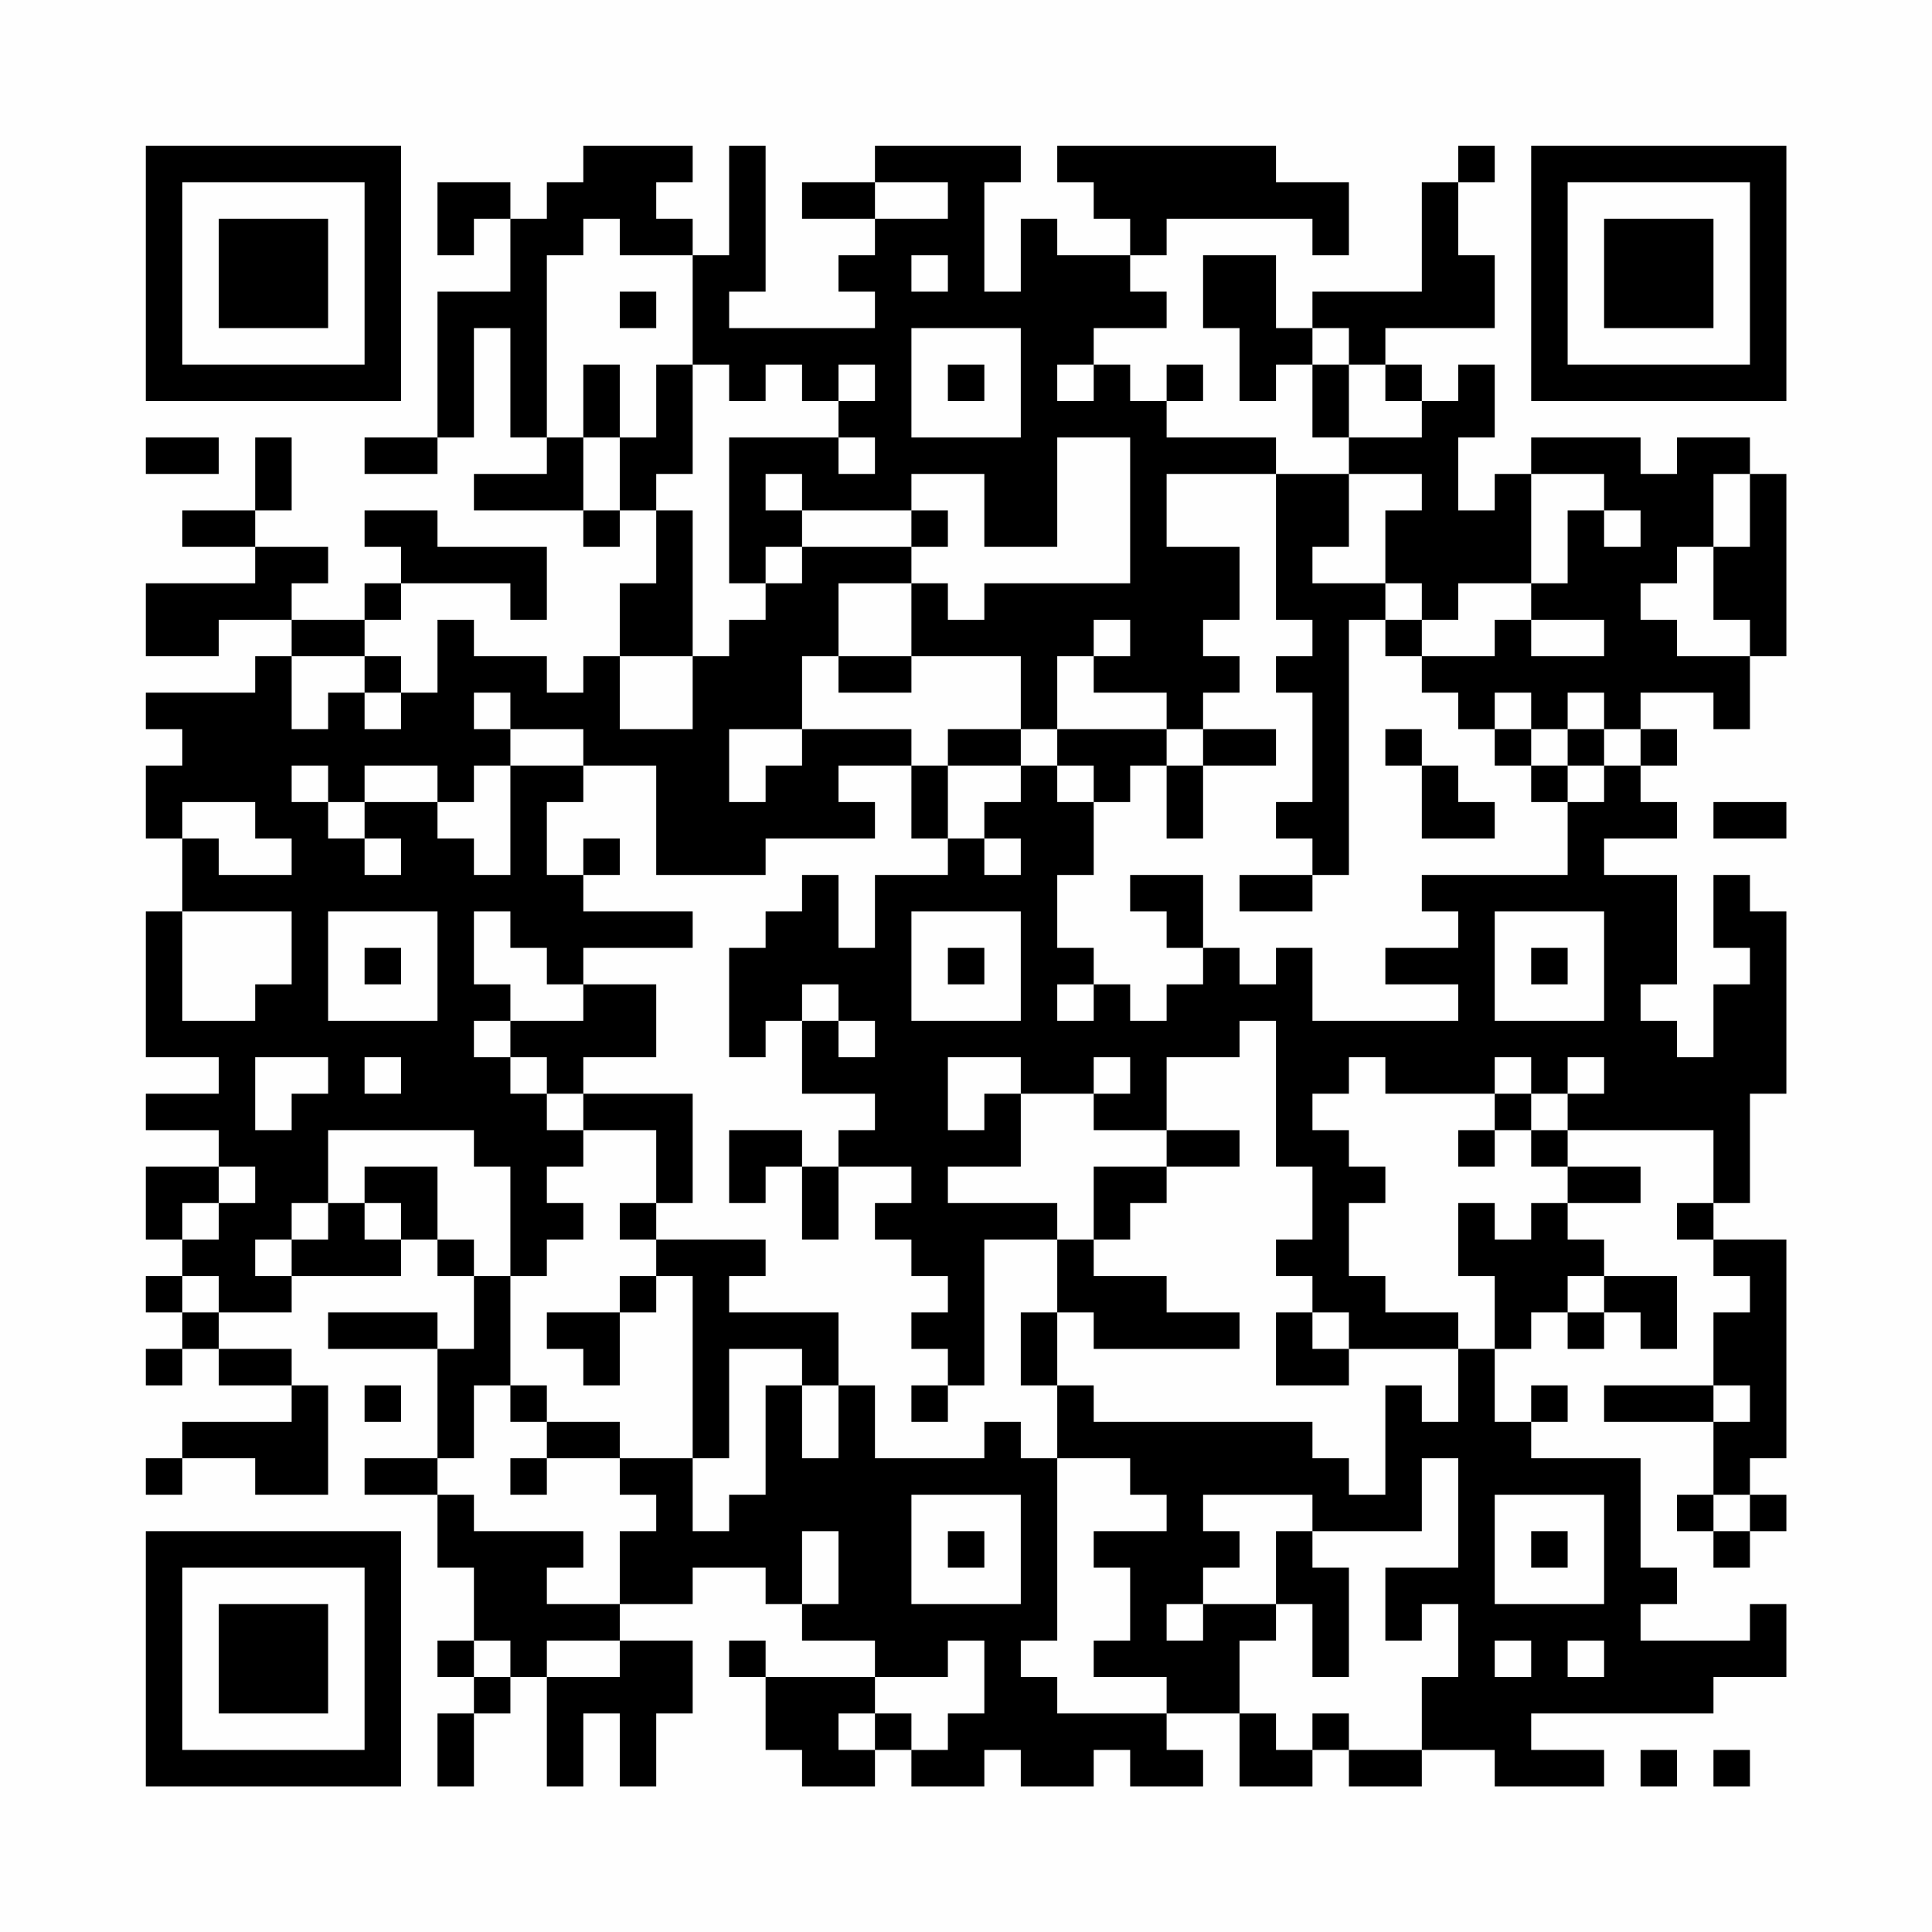 <?xml version="1.0" encoding="UTF-8"?>
<svg xmlns="http://www.w3.org/2000/svg" version="1.1" width="200" height="200" viewBox="0 0 200 200"><rect x="0" y="0" width="200" height="200" fill="#fefefe"/><g transform="scale(3.774)"><g transform="translate(4,4)"><path fill-rule="evenodd" d="M12 0L12 1L11 1L11 2L10 2L10 1L8 1L8 3L9 3L9 2L10 2L10 4L8 4L8 8L6 8L6 9L8 9L8 8L9 8L9 5L10 5L10 8L11 8L11 9L9 9L9 10L12 10L12 11L13 11L13 10L14 10L14 12L13 12L13 14L12 14L12 15L11 15L11 14L9 14L9 13L8 13L8 15L7 15L7 14L6 14L6 13L7 13L7 12L10 12L10 13L11 13L11 11L8 11L8 10L6 10L6 11L7 11L7 12L6 12L6 13L4 13L4 12L5 12L5 11L3 11L3 10L4 10L4 8L3 8L3 10L1 10L1 11L3 11L3 12L0 12L0 14L2 14L2 13L4 13L4 14L3 14L3 15L0 15L0 16L1 16L1 17L0 17L0 19L1 19L1 21L0 21L0 25L2 25L2 26L0 26L0 27L2 27L2 28L0 28L0 30L1 30L1 31L0 31L0 32L1 32L1 33L0 33L0 34L1 34L1 33L2 33L2 34L4 34L4 35L1 35L1 36L0 36L0 37L1 37L1 36L3 36L3 37L5 37L5 34L4 34L4 33L2 33L2 32L4 32L4 31L7 31L7 30L8 30L8 31L9 31L9 33L8 33L8 32L5 32L5 33L8 33L8 36L6 36L6 37L8 37L8 39L9 39L9 41L8 41L8 42L9 42L9 43L8 43L8 45L9 45L9 43L10 43L10 42L11 42L11 45L12 45L12 43L13 43L13 45L14 45L14 43L15 43L15 41L13 41L13 40L15 40L15 39L17 39L17 40L18 40L18 41L20 41L20 42L17 42L17 41L16 41L16 42L17 42L17 44L18 44L18 45L20 45L20 44L21 44L21 45L23 45L23 44L24 44L24 45L26 45L26 44L27 44L27 45L29 45L29 44L28 44L28 43L30 43L30 45L32 45L32 44L33 44L33 45L35 45L35 44L37 44L37 45L40 45L40 44L38 44L38 43L43 43L43 42L45 42L45 40L44 40L44 41L41 41L41 40L42 40L42 39L41 39L41 36L38 36L38 35L39 35L39 34L38 34L38 35L37 35L37 33L38 33L38 32L39 32L39 33L40 33L40 32L41 32L41 33L42 33L42 31L40 31L40 30L39 30L39 29L41 29L41 28L39 28L39 27L43 27L43 29L42 29L42 30L43 30L43 31L44 31L44 32L43 32L43 34L40 34L40 35L43 35L43 37L42 37L42 38L43 38L43 39L44 39L44 38L45 38L45 37L44 37L44 36L45 36L45 30L43 30L43 29L44 29L44 26L45 26L45 21L44 21L44 20L43 20L43 22L44 22L44 23L43 23L43 25L42 25L42 24L41 24L41 23L42 23L42 20L40 20L40 19L42 19L42 18L41 18L41 17L42 17L42 16L41 16L41 15L43 15L43 16L44 16L44 14L45 14L45 9L44 9L44 8L42 8L42 9L41 9L41 8L38 8L38 9L37 9L37 10L36 10L36 8L37 8L37 6L36 6L36 7L35 7L35 6L34 6L34 5L37 5L37 3L36 3L36 1L37 1L37 0L36 0L36 1L35 1L35 4L32 4L32 5L31 5L31 3L29 3L29 5L30 5L30 7L31 7L31 6L32 6L32 8L33 8L33 9L31 9L31 8L28 8L28 7L29 7L29 6L28 6L28 7L27 7L27 6L26 6L26 5L28 5L28 4L27 4L27 3L28 3L28 2L32 2L32 3L33 3L33 1L31 1L31 0L25 0L25 1L26 1L26 2L27 2L27 3L25 3L25 2L24 2L24 4L23 4L23 1L24 1L24 0L20 0L20 1L18 1L18 2L20 2L20 3L19 3L19 4L20 4L20 5L16 5L16 4L17 4L17 0L16 0L16 3L15 3L15 2L14 2L14 1L15 1L15 0ZM20 1L20 2L22 2L22 1ZM12 2L12 3L11 3L11 8L12 8L12 10L13 10L13 8L14 8L14 6L15 6L15 9L14 9L14 10L15 10L15 14L13 14L13 16L15 16L15 14L16 14L16 13L17 13L17 12L18 12L18 11L21 11L21 12L19 12L19 14L18 14L18 16L16 16L16 18L17 18L17 17L18 17L18 16L21 16L21 17L19 17L19 18L20 18L20 19L17 19L17 20L14 20L14 17L12 17L12 16L10 16L10 15L9 15L9 16L10 16L10 17L9 17L9 18L8 18L8 17L6 17L6 18L5 18L5 17L4 17L4 18L5 18L5 19L6 19L6 20L7 20L7 19L6 19L6 18L8 18L8 19L9 19L9 20L10 20L10 17L12 17L12 18L11 18L11 20L12 20L12 21L15 21L15 22L12 22L12 23L11 23L11 22L10 22L10 21L9 21L9 23L10 23L10 24L9 24L9 25L10 25L10 26L11 26L11 27L12 27L12 28L11 28L11 29L12 29L12 30L11 30L11 31L10 31L10 28L9 28L9 27L5 27L5 29L4 29L4 30L3 30L3 31L4 31L4 30L5 30L5 29L6 29L6 30L7 30L7 29L6 29L6 28L8 28L8 30L9 30L9 31L10 31L10 34L9 34L9 36L8 36L8 37L9 37L9 38L12 38L12 39L11 39L11 40L13 40L13 38L14 38L14 37L13 37L13 36L15 36L15 38L16 38L16 37L17 37L17 34L18 34L18 36L19 36L19 34L20 34L20 36L23 36L23 35L24 35L24 36L25 36L25 41L24 41L24 42L25 42L25 43L28 43L28 42L26 42L26 41L27 41L27 39L26 39L26 38L28 38L28 37L27 37L27 36L25 36L25 34L26 34L26 35L32 35L32 36L33 36L33 37L34 37L34 34L35 34L35 35L36 35L36 33L37 33L37 31L36 31L36 29L37 29L37 30L38 30L38 29L39 29L39 28L38 28L38 27L39 27L39 26L40 26L40 25L39 25L39 26L38 26L38 25L37 25L37 26L34 26L34 25L33 25L33 26L32 26L32 27L33 27L33 28L34 28L34 29L33 29L33 31L34 31L34 32L36 32L36 33L33 33L33 32L32 32L32 31L31 31L31 30L32 30L32 28L31 28L31 24L30 24L30 25L28 25L28 27L26 27L26 26L27 26L27 25L26 25L26 26L24 26L24 25L22 25L22 27L23 27L23 26L24 26L24 28L22 28L22 29L25 29L25 30L23 30L23 34L22 34L22 33L21 33L21 32L22 32L22 31L21 31L21 30L20 30L20 29L21 29L21 28L19 28L19 27L20 27L20 26L18 26L18 24L19 24L19 25L20 25L20 24L19 24L19 23L18 23L18 24L17 24L17 25L16 25L16 22L17 22L17 21L18 21L18 20L19 20L19 22L20 22L20 20L22 20L22 19L23 19L23 20L24 20L24 19L23 19L23 18L24 18L24 17L25 17L25 18L26 18L26 20L25 20L25 22L26 22L26 23L25 23L25 24L26 24L26 23L27 23L27 24L28 24L28 23L29 23L29 22L30 22L30 23L31 23L31 22L32 22L32 24L36 24L36 23L34 23L34 22L36 22L36 21L35 21L35 20L39 20L39 18L40 18L40 17L41 17L41 16L40 16L40 15L39 15L39 16L38 16L38 15L37 15L37 16L36 16L36 15L35 15L35 14L37 14L37 13L38 13L38 14L40 14L40 13L38 13L38 12L39 12L39 10L40 10L40 11L41 11L41 10L40 10L40 9L38 9L38 12L36 12L36 13L35 13L35 12L34 12L34 10L35 10L35 9L33 9L33 11L32 11L32 12L34 12L34 13L33 13L33 20L32 20L32 19L31 19L31 18L32 18L32 15L31 15L31 14L32 14L32 13L31 13L31 9L28 9L28 11L30 11L30 13L29 13L29 14L30 14L30 15L29 15L29 16L28 16L28 15L26 15L26 14L27 14L27 13L26 13L26 14L25 14L25 16L24 16L24 14L21 14L21 12L22 12L22 13L23 13L23 12L27 12L27 8L25 8L25 11L23 11L23 9L21 9L21 10L18 10L18 9L17 9L17 10L18 10L18 11L17 11L17 12L16 12L16 8L19 8L19 9L20 9L20 8L19 8L19 7L20 7L20 6L19 6L19 7L18 7L18 6L17 6L17 7L16 7L16 6L15 6L15 3L13 3L13 2ZM21 3L21 4L22 4L22 3ZM13 4L13 5L14 5L14 4ZM21 5L21 8L24 8L24 5ZM32 5L32 6L33 6L33 8L35 8L35 7L34 7L34 6L33 6L33 5ZM12 6L12 8L13 8L13 6ZM22 6L22 7L23 7L23 6ZM25 6L25 7L26 7L26 6ZM0 8L0 9L2 9L2 8ZM43 9L43 11L42 11L42 12L41 12L41 13L42 13L42 14L44 14L44 13L43 13L43 11L44 11L44 9ZM21 10L21 11L22 11L22 10ZM34 13L34 14L35 14L35 13ZM4 14L4 16L5 16L5 15L6 15L6 16L7 16L7 15L6 15L6 14ZM19 14L19 15L21 15L21 14ZM22 16L22 17L21 17L21 19L22 19L22 17L24 17L24 16ZM25 16L25 17L26 17L26 18L27 18L27 17L28 17L28 19L29 19L29 17L31 17L31 16L29 16L29 17L28 17L28 16ZM34 16L34 17L35 17L35 19L37 19L37 18L36 18L36 17L35 17L35 16ZM37 16L37 17L38 17L38 18L39 18L39 17L40 17L40 16L39 16L39 17L38 17L38 16ZM1 18L1 19L2 19L2 20L4 20L4 19L3 19L3 18ZM43 18L43 19L45 19L45 18ZM12 19L12 20L13 20L13 19ZM27 20L27 21L28 21L28 22L29 22L29 20ZM30 20L30 21L32 21L32 20ZM1 21L1 24L3 24L3 23L4 23L4 21ZM5 21L5 24L8 24L8 21ZM21 21L21 24L24 24L24 21ZM37 21L37 24L40 24L40 21ZM6 22L6 23L7 23L7 22ZM22 22L22 23L23 23L23 22ZM38 22L38 23L39 23L39 22ZM12 23L12 24L10 24L10 25L11 25L11 26L12 26L12 27L14 27L14 29L13 29L13 30L14 30L14 31L13 31L13 32L11 32L11 33L12 33L12 34L13 34L13 32L14 32L14 31L15 31L15 36L16 36L16 33L18 33L18 34L19 34L19 32L16 32L16 31L17 31L17 30L14 30L14 29L15 29L15 26L12 26L12 25L14 25L14 23ZM3 25L3 27L4 27L4 26L5 26L5 25ZM6 25L6 26L7 26L7 25ZM37 26L37 27L36 27L36 28L37 28L37 27L38 27L38 26ZM16 27L16 29L17 29L17 28L18 28L18 30L19 30L19 28L18 28L18 27ZM28 27L28 28L26 28L26 30L25 30L25 32L24 32L24 34L25 34L25 32L26 32L26 33L30 33L30 32L28 32L28 31L26 31L26 30L27 30L27 29L28 29L28 28L30 28L30 27ZM2 28L2 29L1 29L1 30L2 30L2 29L3 29L3 28ZM1 31L1 32L2 32L2 31ZM39 31L39 32L40 32L40 31ZM31 32L31 34L33 34L33 33L32 33L32 32ZM6 34L6 35L7 35L7 34ZM10 34L10 35L11 35L11 36L10 36L10 37L11 37L11 36L13 36L13 35L11 35L11 34ZM21 34L21 35L22 35L22 34ZM43 34L43 35L44 35L44 34ZM35 36L35 38L32 38L32 37L29 37L29 38L30 38L30 39L29 39L29 40L28 40L28 41L29 41L29 40L31 40L31 41L30 41L30 43L31 43L31 44L32 44L32 43L33 43L33 44L35 44L35 42L36 42L36 40L35 40L35 41L34 41L34 39L36 39L36 36ZM21 37L21 40L24 40L24 37ZM37 37L37 40L40 40L40 37ZM43 37L43 38L44 38L44 37ZM18 38L18 40L19 40L19 38ZM22 38L22 39L23 39L23 38ZM31 38L31 40L32 40L32 42L33 42L33 39L32 39L32 38ZM38 38L38 39L39 39L39 38ZM9 41L9 42L10 42L10 41ZM11 41L11 42L13 42L13 41ZM22 41L22 42L20 42L20 43L19 43L19 44L20 44L20 43L21 43L21 44L22 44L22 43L23 43L23 41ZM37 41L37 42L38 42L38 41ZM39 41L39 42L40 42L40 41ZM41 44L41 45L42 45L42 44ZM43 44L43 45L44 45L44 44ZM0 0L0 7L7 7L7 0ZM1 1L1 6L6 6L6 1ZM2 2L2 5L5 5L5 2ZM38 0L38 7L45 7L45 0ZM39 1L39 6L44 6L44 1ZM40 2L40 5L43 5L43 2ZM0 38L0 45L7 45L7 38ZM1 39L1 44L6 44L6 39ZM2 40L2 43L5 43L5 40Z" fill="#000000"/></g></g></svg>

